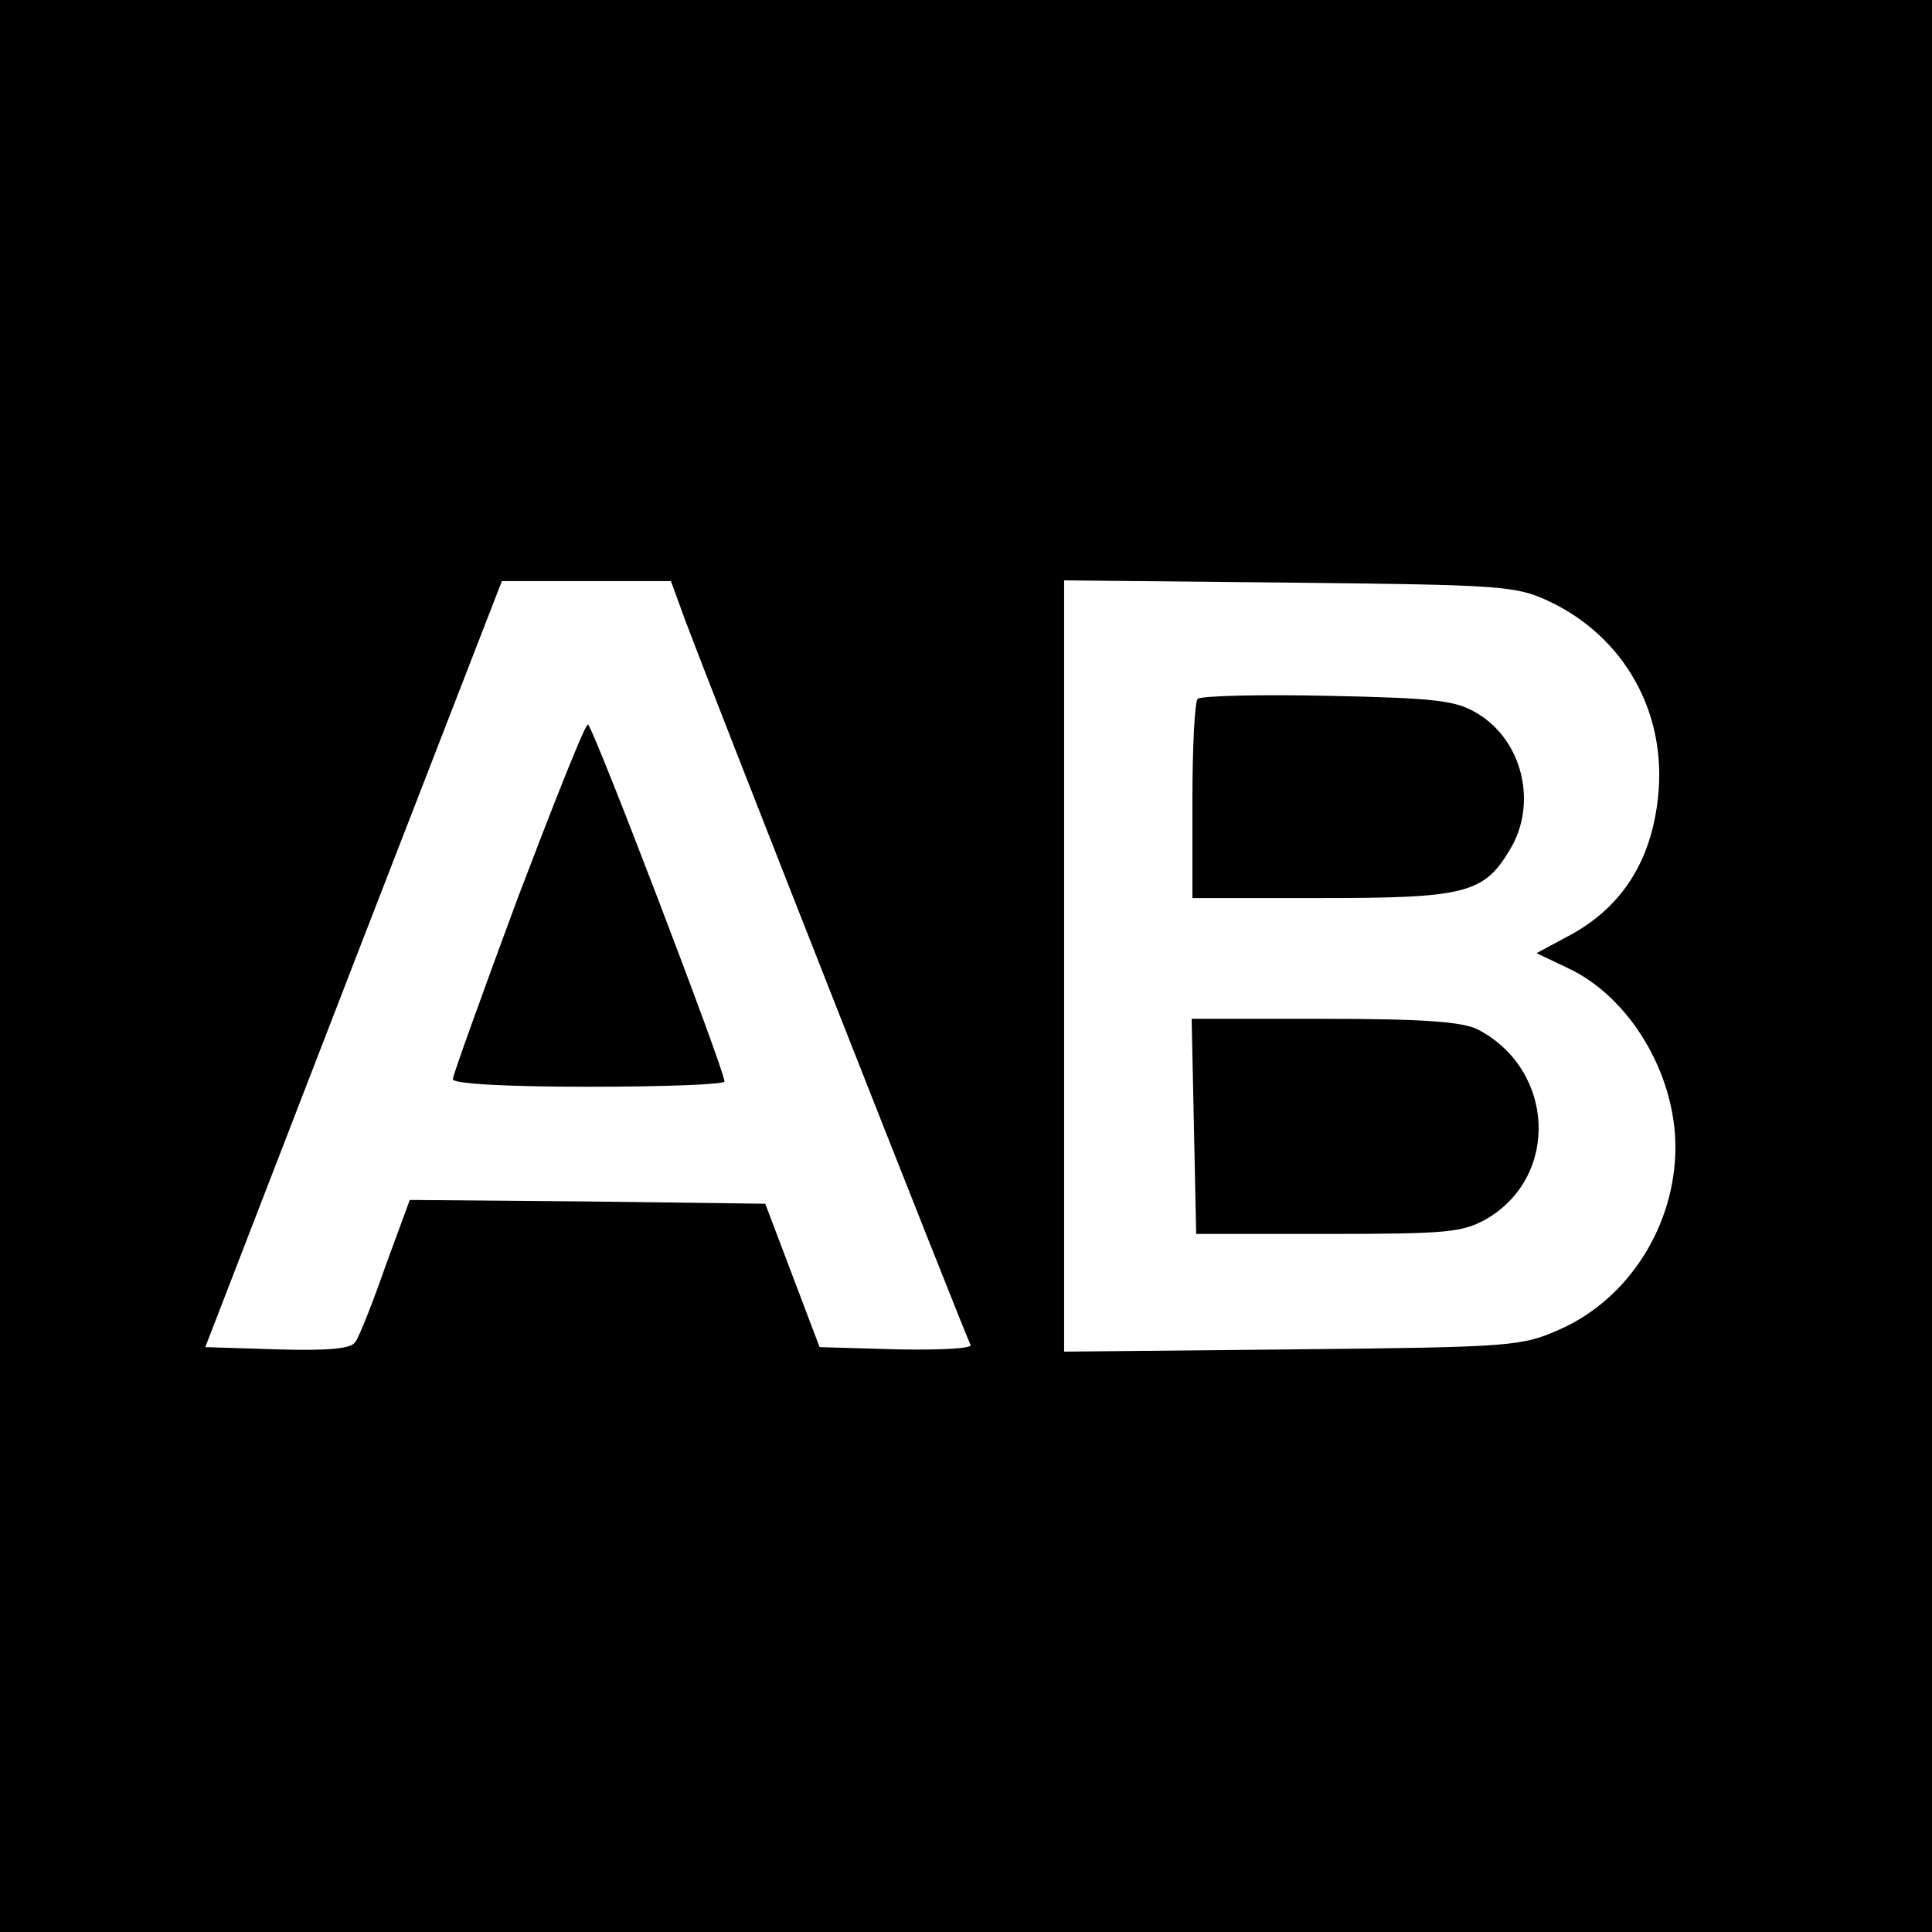 <?xml version="1.0" standalone="no"?>
<!DOCTYPE svg PUBLIC "-//W3C//DTD SVG 20010904//EN"
 "http://www.w3.org/TR/2001/REC-SVG-20010904/DTD/svg10.dtd">
<svg version="1.0" xmlns="http://www.w3.org/2000/svg"
 width="256pt" height="256pt" viewBox="0 0 256 256"
 preserveAspectRatio="xMidYMid meet">
<g transform="translate(0,256) scale(0.1,-0.1)"
fill="#000000" stroke="none">
<path d="M0 1280 l0 -1280 1280 0 1280 0 0 1280 0 1280 -1280 0 -1280 0 0
-1280z m908 458 c40 -107 373 -952 378 -960 3 -5 -41 -7 -97 -6 l-103 3 -36
95 -36 95 -236 3 -235 2 -32 -87 c-17 -49 -35 -94 -40 -101 -5 -9 -34 -12
-104 -10 l-95 3 196 507 197 508 112 0 112 0 19 -52z m1143 26 c101 -47 158
-148 146 -260 -9 -87 -50 -149 -122 -186 l-39 -21 42 -20 c81 -38 142 -139
142 -237 0 -103 -61 -200 -152 -241 -52 -23 -61 -24 -355 -27 l-303 -3 0 511
0 511 298 -3 c278 -3 300 -4 343 -24z"/>
<path d="M686 1370 c-47 -127 -86 -235 -86 -240 0 -6 69 -10 180 -10 99 0 180
3 180 7 0 15 -175 473 -181 473 -4 0 -45 -104 -93 -230z"/>
<path d="M1587 1634 c-4 -4 -7 -65 -7 -136 l0 -128 170 0 c190 0 216 6 250 63
38 61 18 146 -43 182 -28 17 -55 20 -197 23 -91 2 -168 0 -173 -4z"/>
<path d="M1582 1068 l3 -143 175 0 c158 0 178 2 210 20 97 57 90 198 -12 251
-20 10 -71 14 -203 14 l-176 0 3 -142z"/>
</g>
</svg>
